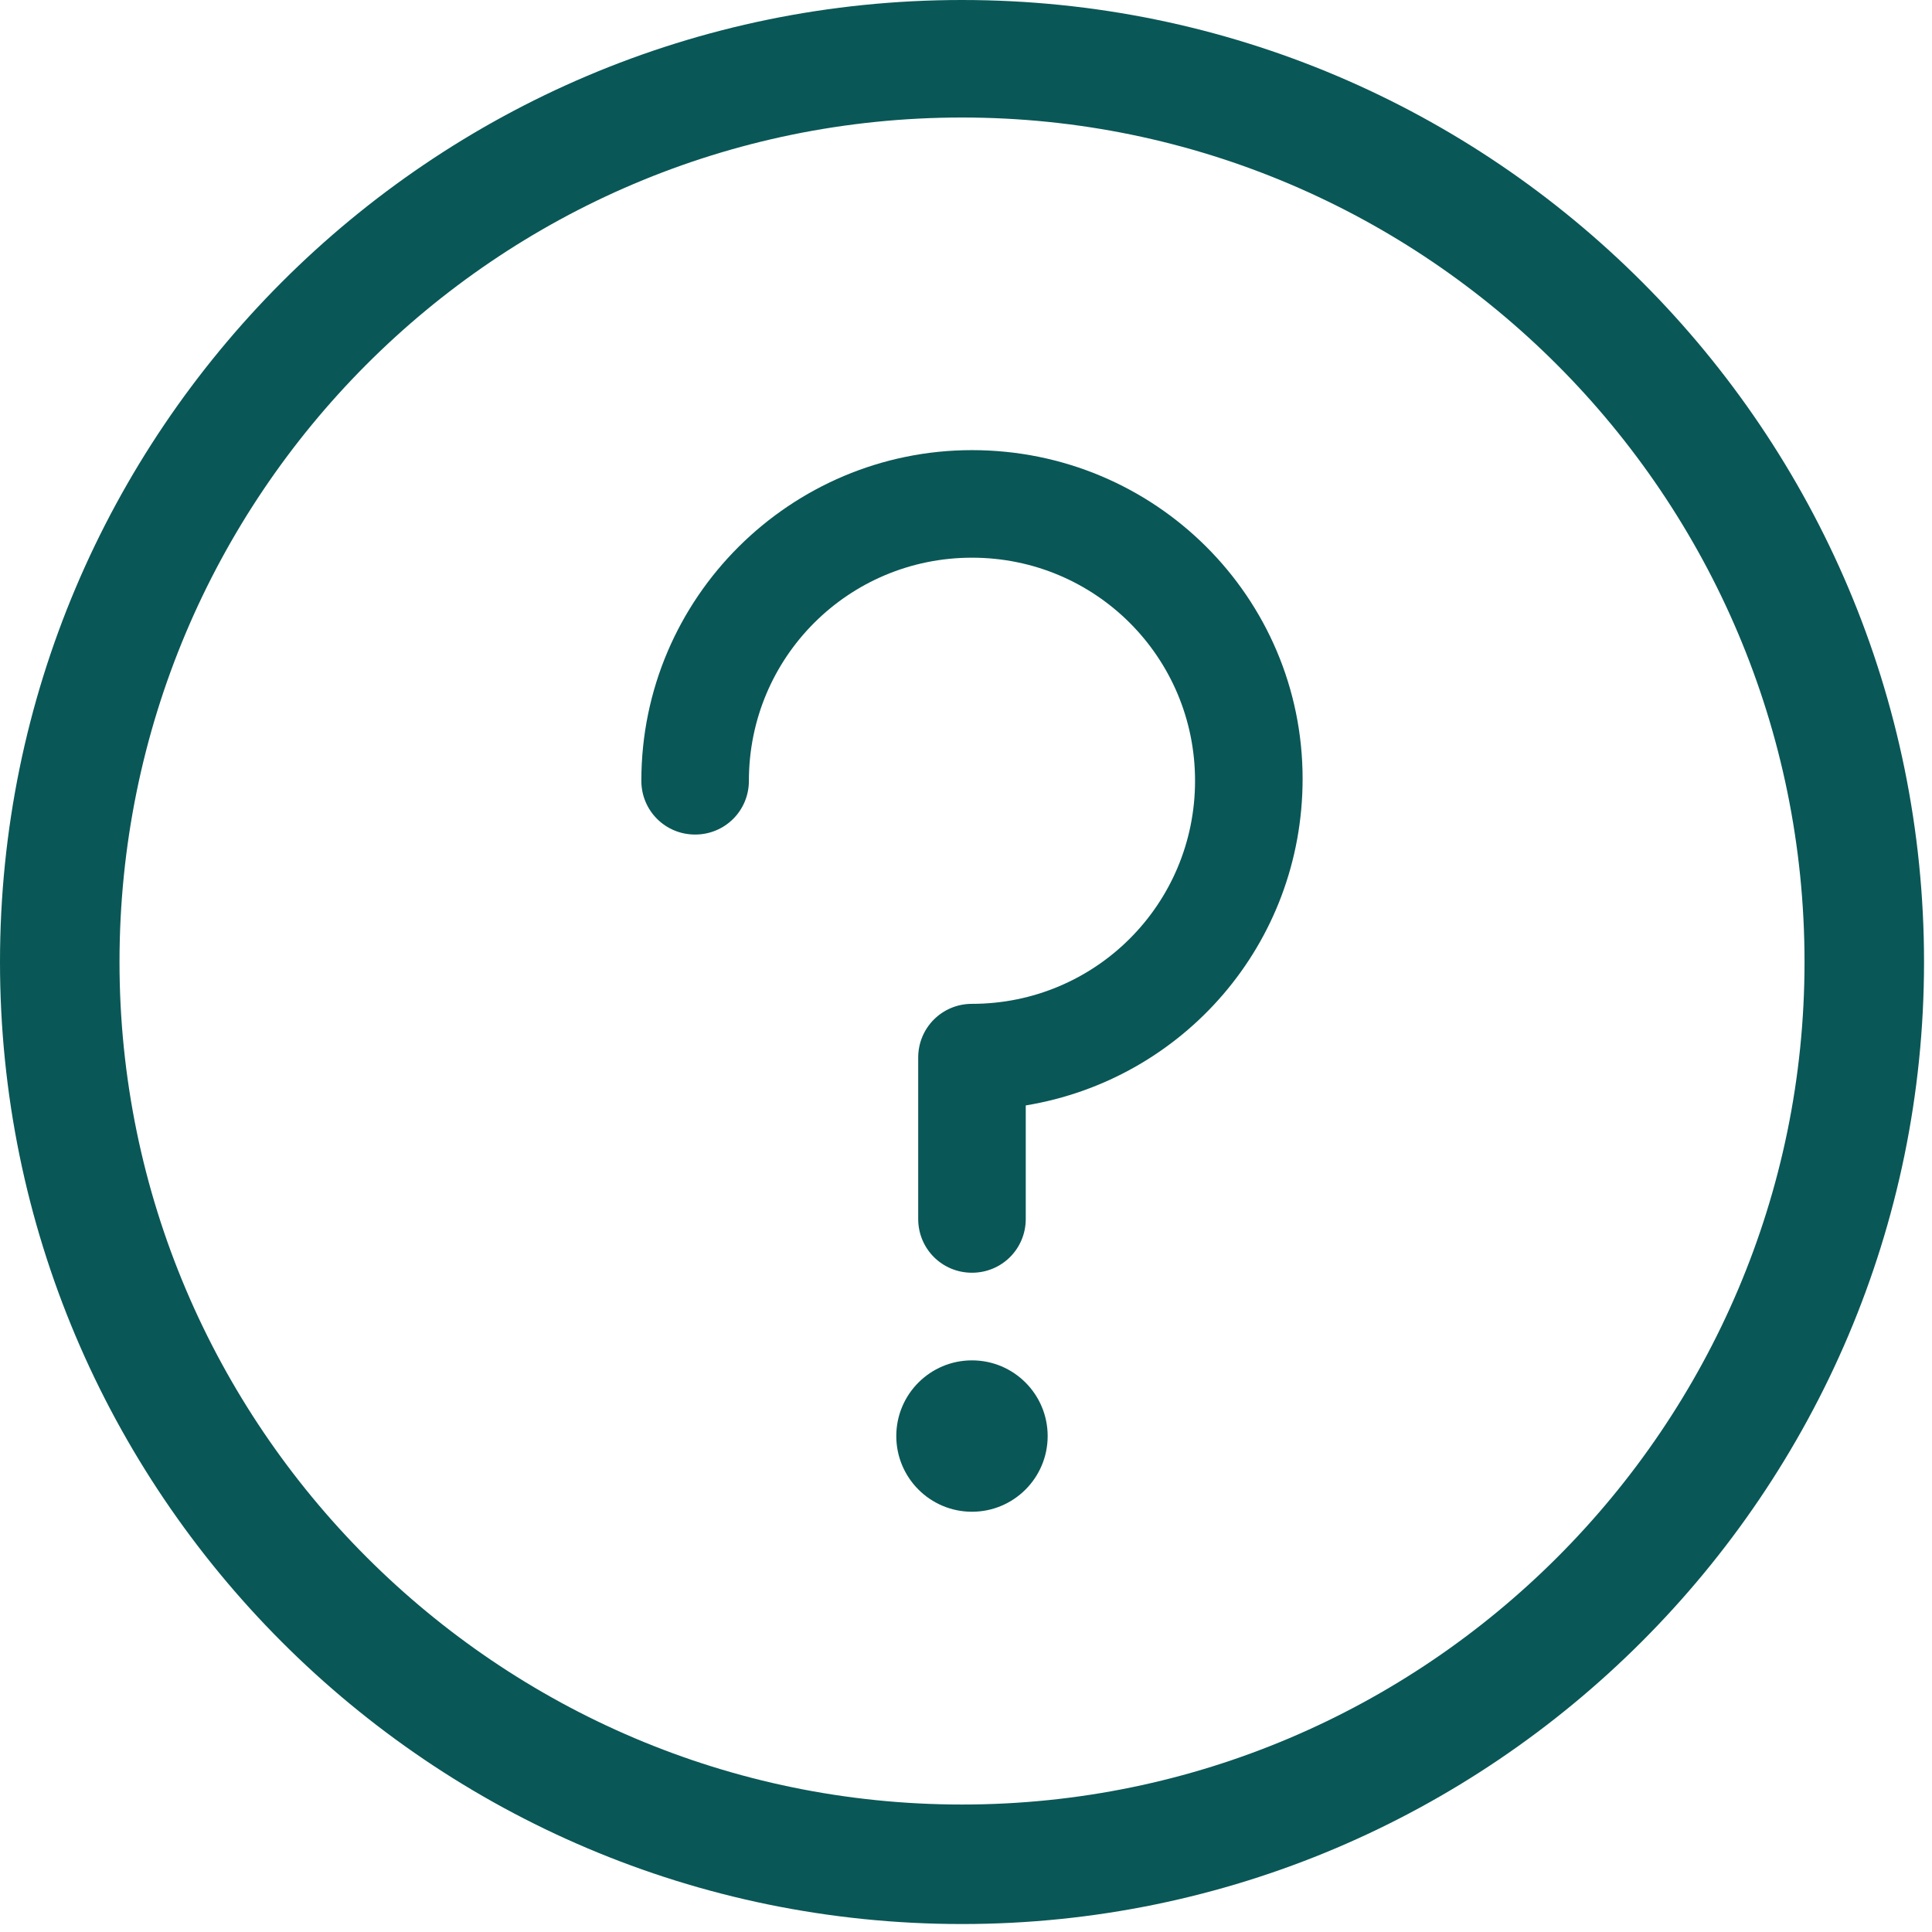 <?xml version="1.0" encoding="utf-8"?>
<svg xmlns="http://www.w3.org/2000/svg" width="97" height="97" viewBox="0 0 97 97" fill="none">
<path d="M48.3 96.6C21.6 96.6 0 74.9 0 48.3C0 21.7 21.6 0 48.3 0C75 0 96.6 21.7 96.6 48.3C96.6 74.9 74.9 96.6 48.3 96.6ZM48.3 5.9C24.9 5.9 6 24.9 6 48.3C6 71.6 25 90.6 48.3 90.6C71.6 90.6 90.6 71.6 90.6 48.3C90.6 24.9 71.6 5.9 48.3 5.9Z" fill="#0A5757"/>
<path d="M48.8 22.6C39.7 22.6 32.2 30 32.2 39.2C32.2 40.7 33.4 41.9 34.9 41.9C36.4 41.9 37.6 40.7 37.6 39.2C37.6 33 42.6 28 48.8 28C55 28 60 33 60 39.2C60 45.4 55 50.4 48.8 50.4C47.3 50.4 46.1 51.6 46.1 53.1V61.2C46.1 62.7 47.3 63.9 48.8 63.9C50.3 63.9 51.5 62.7 51.5 61.2V55.5C59.4 54.2 65.4 47.4 65.4 39.1C65.4 30 58 22.6 48.8 22.6Z" fill="#0A5757"/>
<path d="M48.8 75.9C50.899 75.9 52.6 74.198 52.6 72.1C52.6 70.001 50.899 68.3 48.8 68.3C46.701 68.3 45 70.001 45 72.1C45 74.198 46.701 75.9 48.8 75.9Z" fill="#0A5757"/>
</svg>